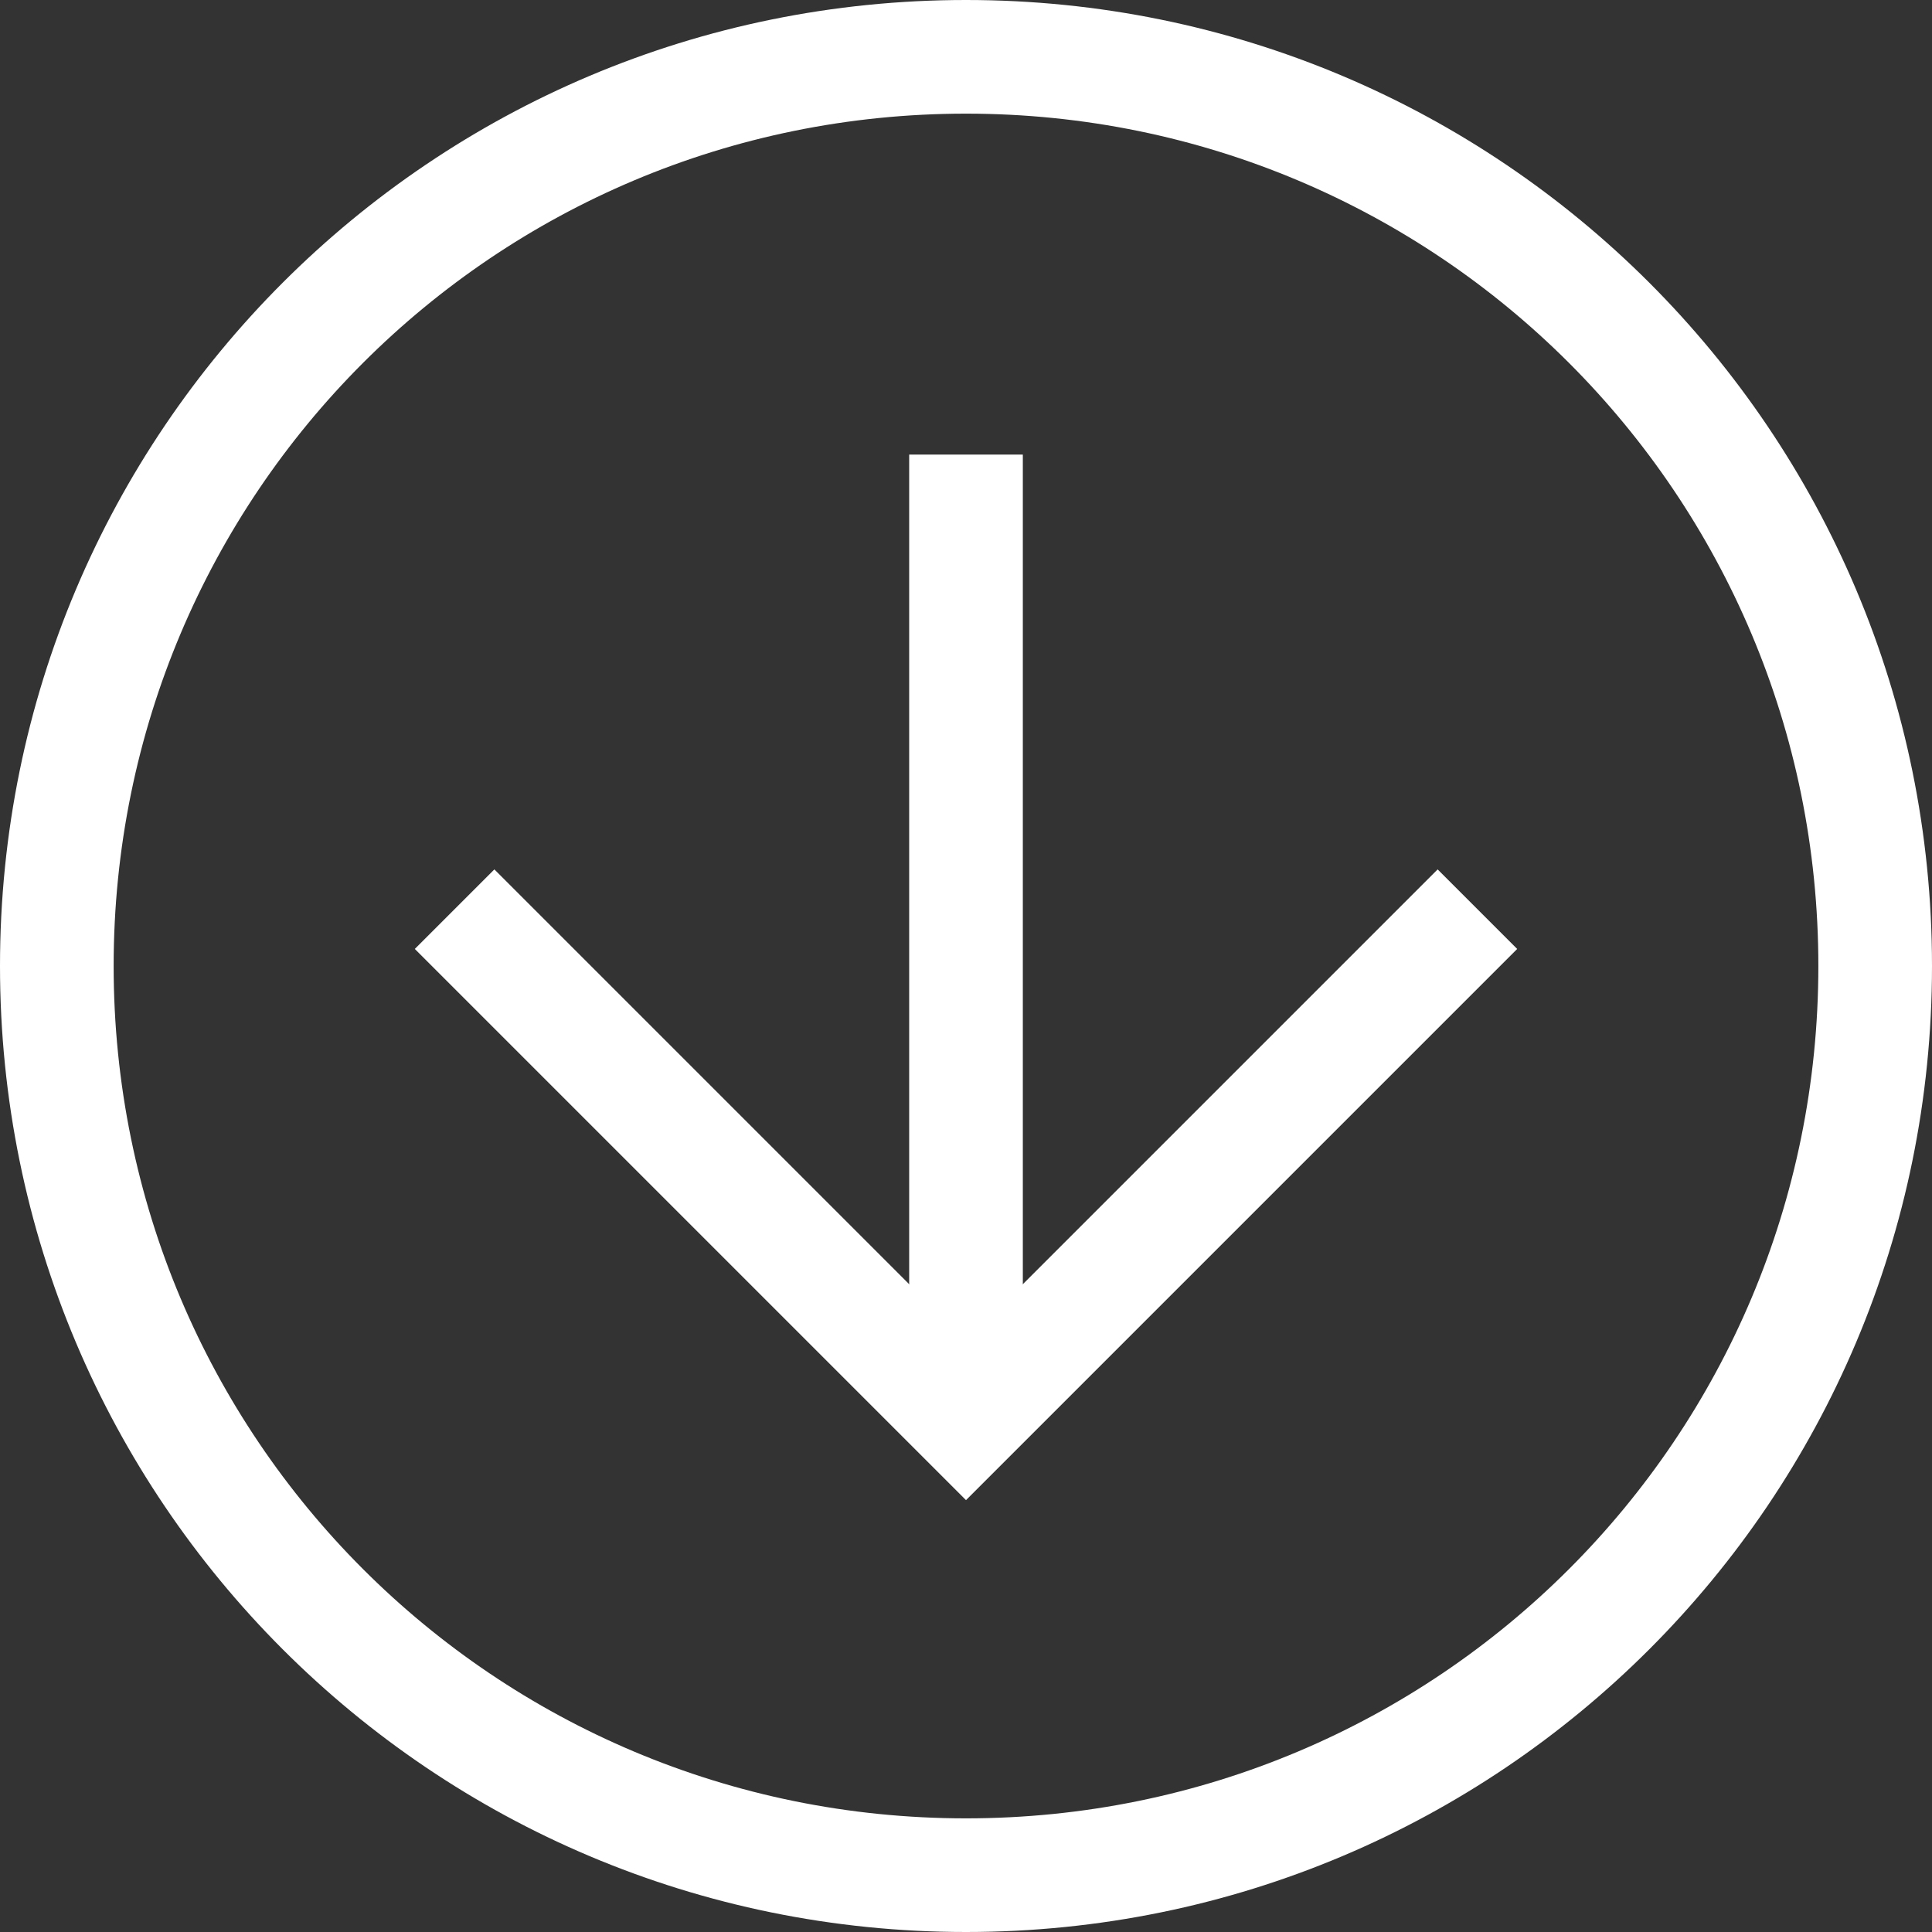 <svg width="300" height="300" viewBox="0 0 300 300" fill="none" xmlns="http://www.w3.org/2000/svg">
<rect x="0" y="0" width="300" height="300" fill="#333333" stroke="none"/>
<path d="M150 300C67.059 300 0 232.941 0 150C0 67.059 67.059 0 150 0C232.941 0 300 67.059 300 150C300 232.941 232.941 300 150 300ZM150 17.647C76.765 17.647 17.647 76.765 17.647 150C17.647 223.235 76.765 282.353 150 282.353C223.235 282.353 282.353 223.235 282.353 150C282.353 76.765 223.235 17.647 150 17.647Z" fill="white"/>
<path d="M150 232.941L64.412 147.353L76.765 135L150 208.235L223.235 135L235.588 147.353L150 232.941Z" fill="white"/>
<path d="M141.177 70.588H158.824V220.588H141.177V70.588Z" fill="white"/>
</svg>
